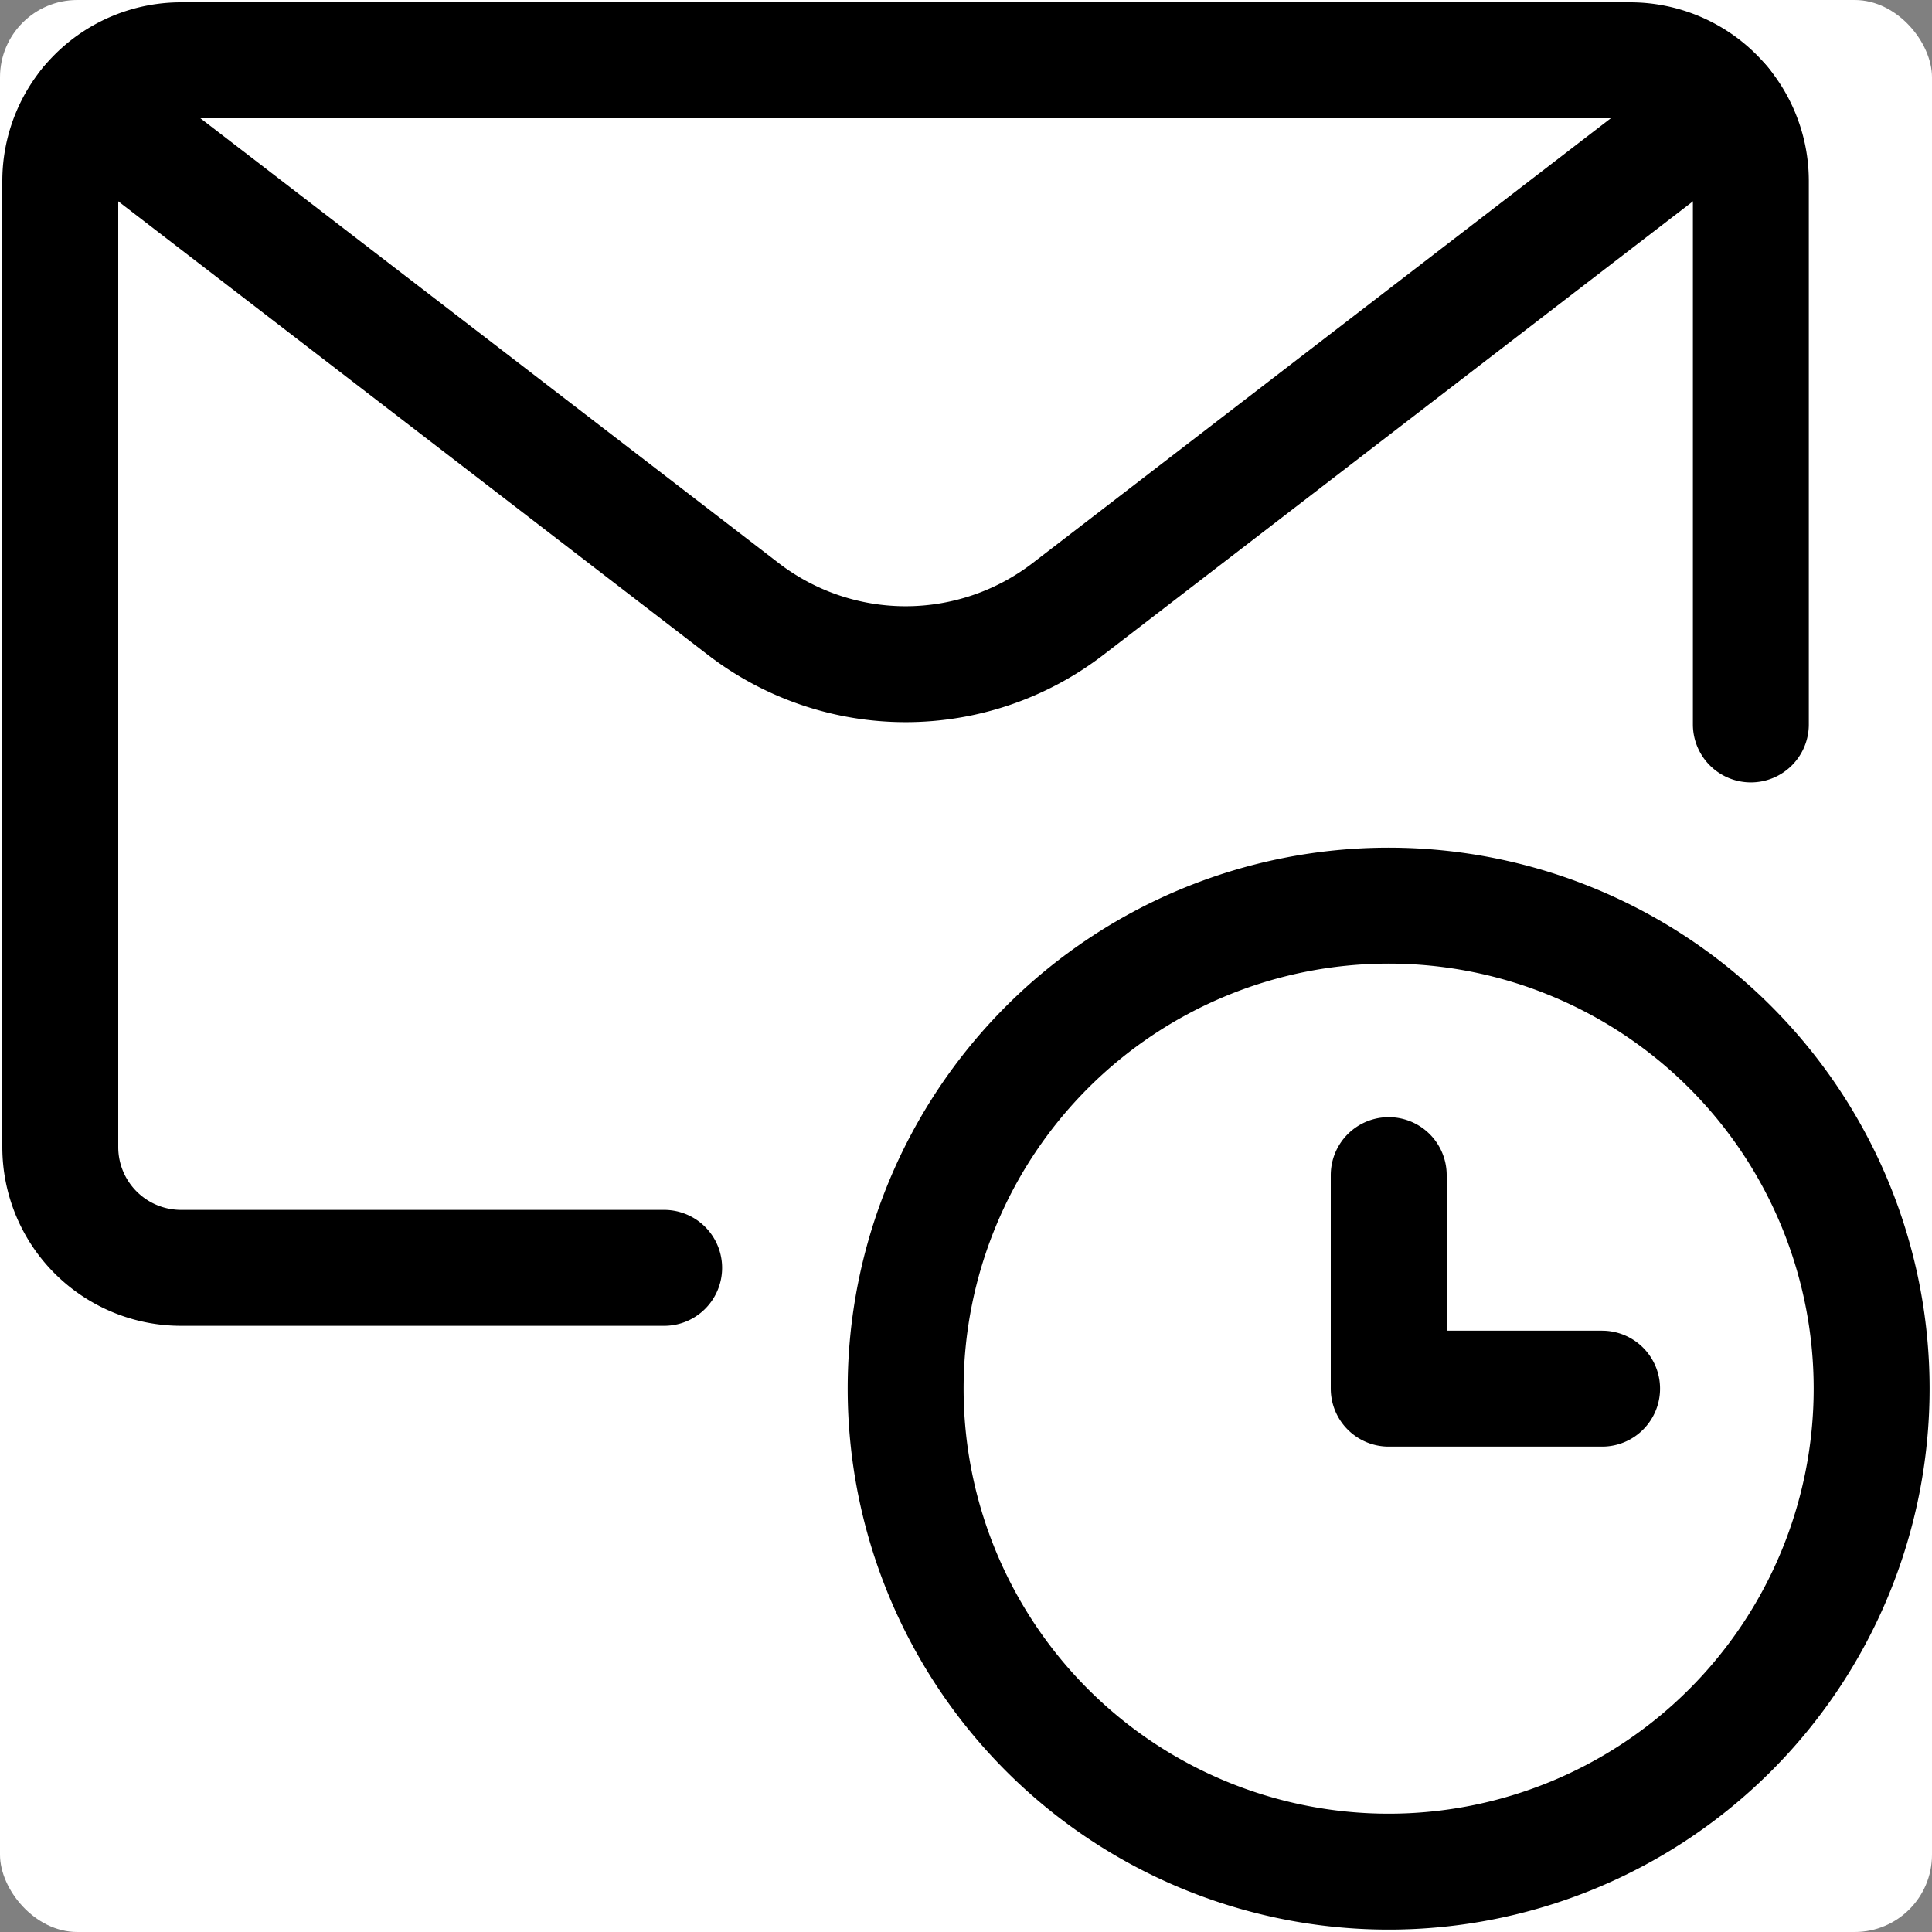 <svg width="25" height="25" fill="none" xmlns="http://www.w3.org/2000/svg"><rect width="100%" height="100%" fill="#808080" stroke="none"/><g clip-path="url(#clip0_13331_13993)"><rect width="25" height="25" rx="1" fill="#fff"/><g clip-path="url(#clip1_13331_13993)" stroke="currentColor" stroke-width="1.5" stroke-linecap="round" stroke-linejoin="round"><path d="M11.719 17.969a6.25 6.25 0 1012.5 0 6.25 6.25 0 00-12.5 0z"/><path d="M20.731 17.969H17.97v-2.763m-9.376 1.2h-6.25A1.563 1.563 0 01.78 14.844v-12.5A1.562 1.562 0 012.344.78h18.75a1.562 1.562 0 011.562 1.563v7.031"/><path d="M22.303 1.354L13.82 7.88a3.446 3.446 0 01-4.202 0L1.134 1.354"/></g></g><defs><clipPath id="clip0_13331_13993"><path fill="#fff" d="M0 0h25v25H0z"/></clipPath><clipPath id="clip1_13331_13993"><path fill="#fff" d="M0 0h25v25H0z"/></clipPath></defs></svg>